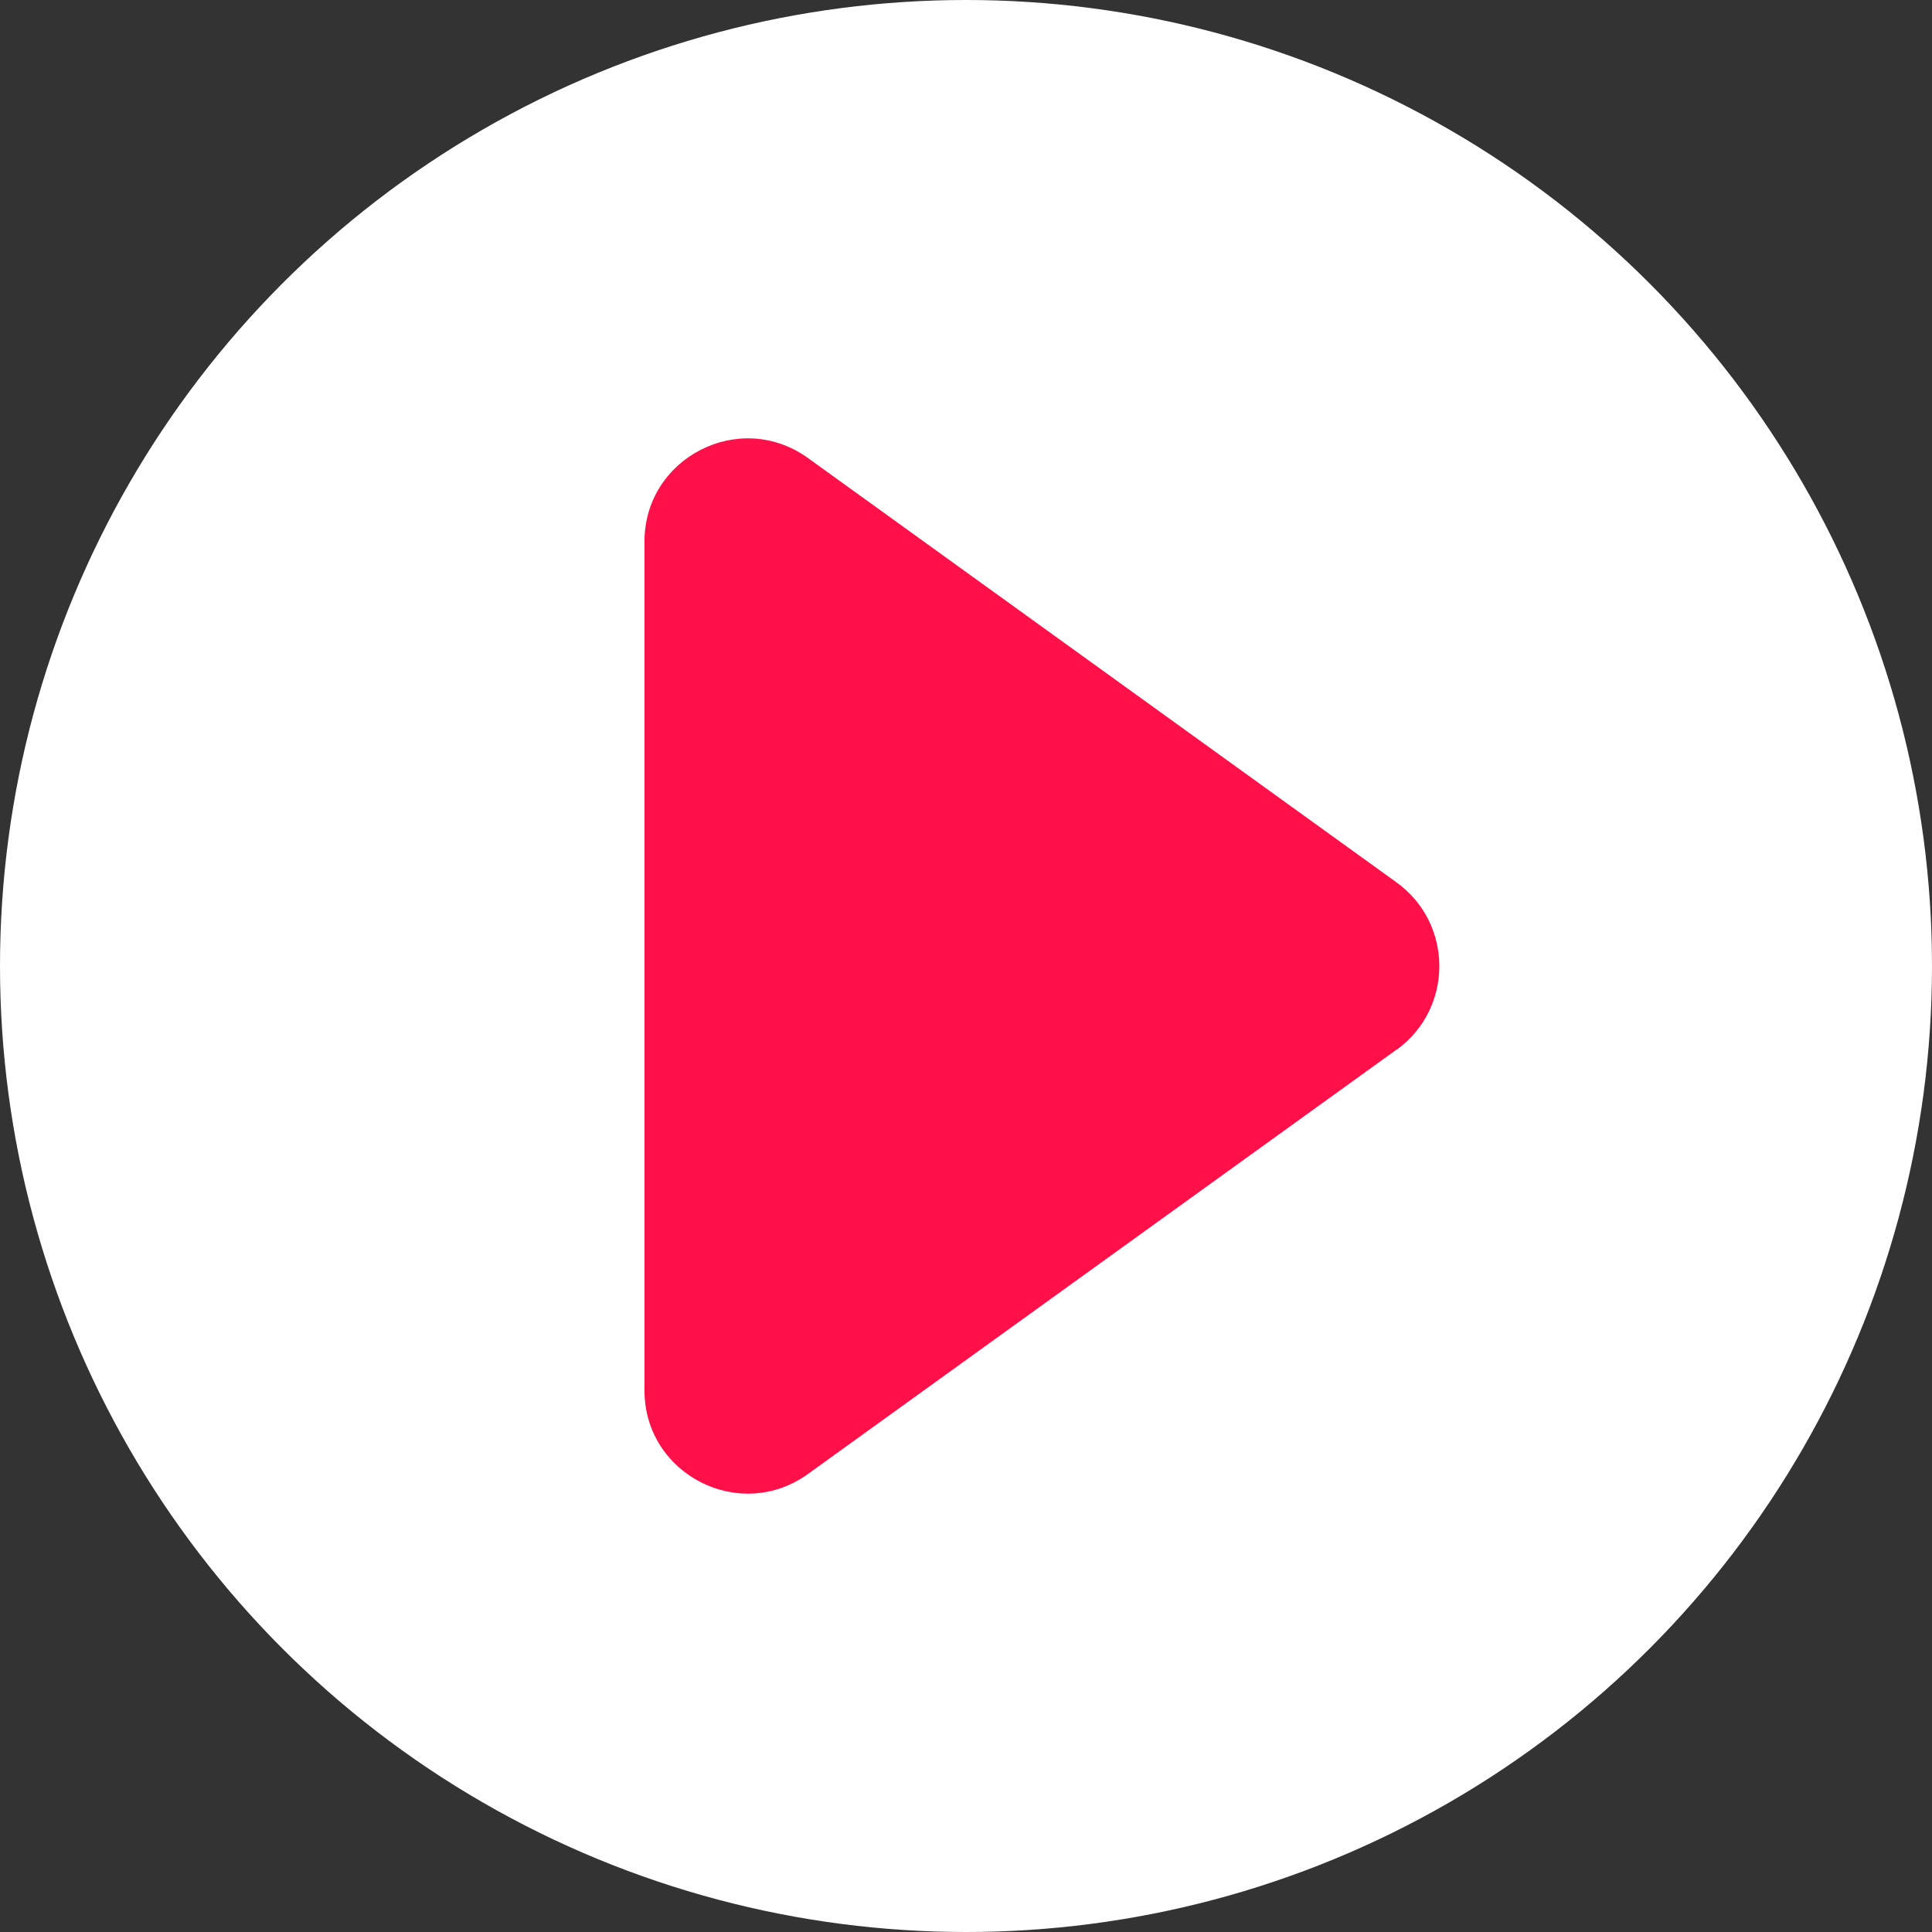 <?xml version="1.0" encoding="UTF-8"?>
<svg id="Ebene_2" xmlns="http://www.w3.org/2000/svg" version="1.1" viewBox="0 0 843.6 843.6">
  <rect x="0" y="0" width="843.6" height="843.6" fill="#333333" stroke="none"/>
  <!-- Generator: Adobe Illustrator 29.5.1, SVG Export Plug-In . SVG Version: 2.1.0 Build 141)  -->
  <defs>
    <style>
      .st0 {
        fill: #fff;
      }

      .st1 {
        fill: #ff1049;
      }
    </style>
  </defs>
  <g id="Objects">
    <circle class="st0" cx="421.8" cy="421.8" r="421.8"/>
    <path class="st1" d="M609.8,458.3l-257,185.3c-29.8,21.5-71.4.2-71.4-36.5V236.5c0-36.7,41.6-58,71.4-36.5l257,185.3c24.9,18,24.9,55.1,0,73.1h0Z"/>
  </g>
</svg>